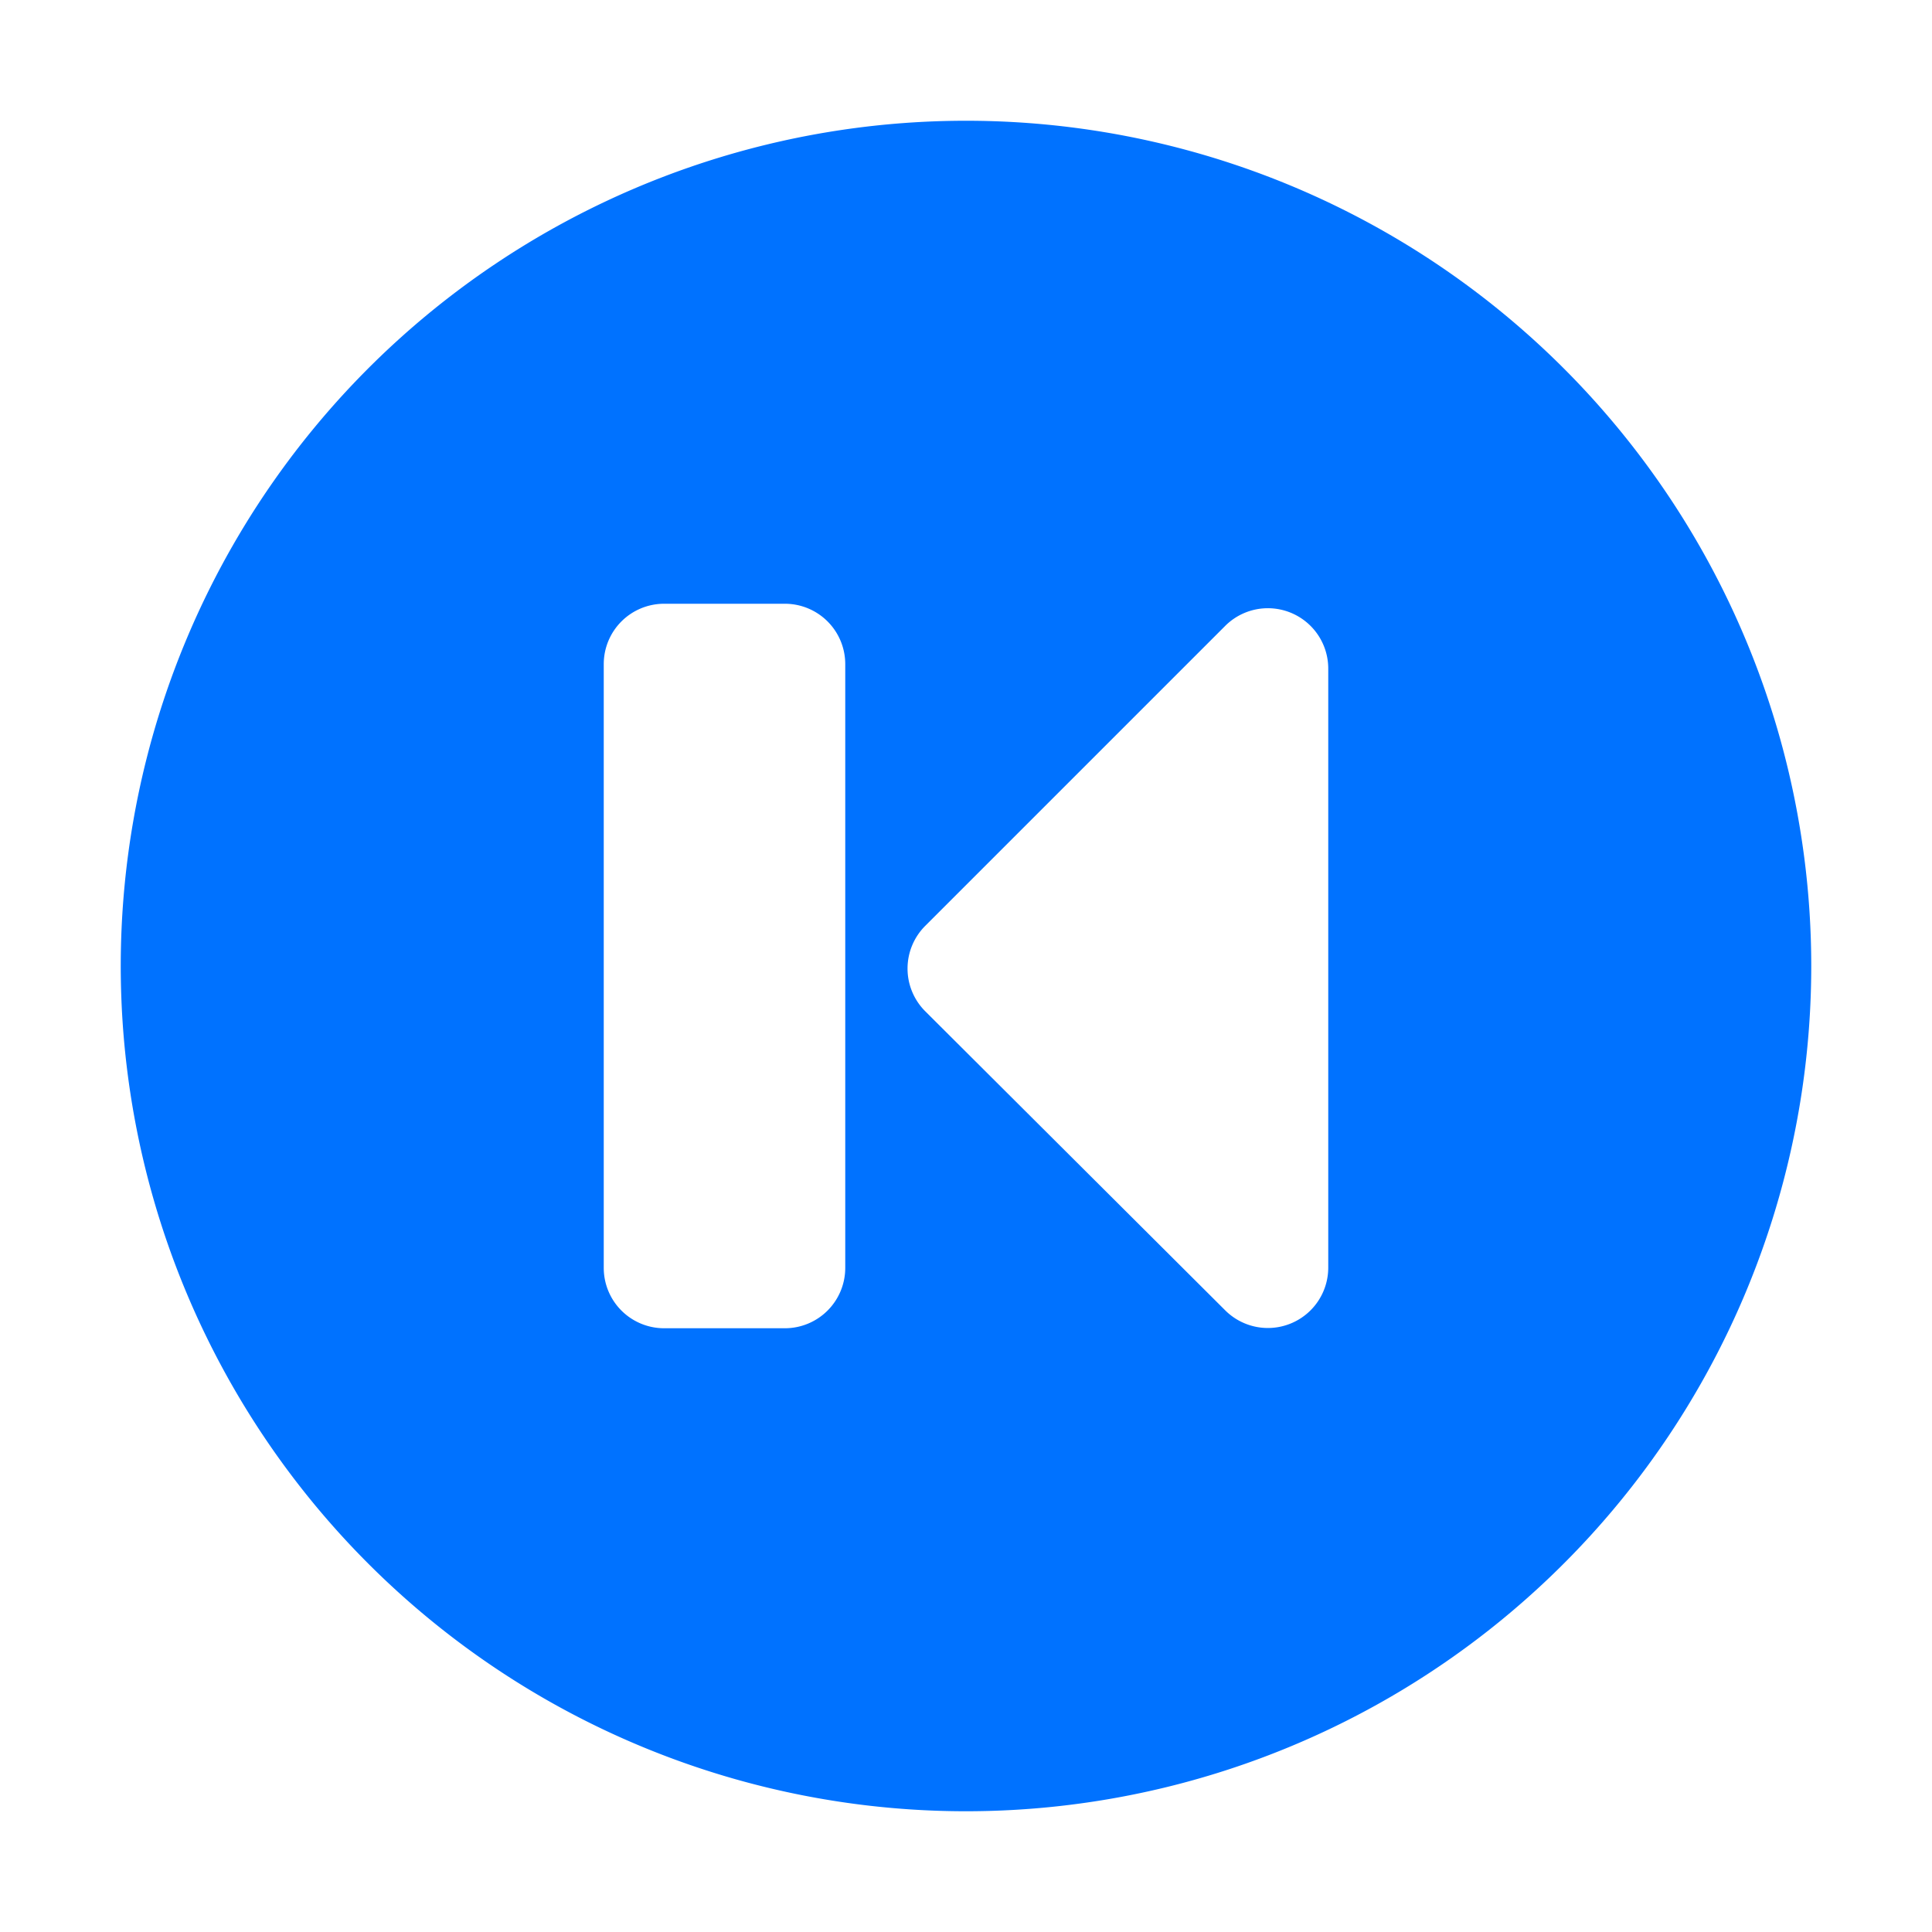 <svg xmlns="http://www.w3.org/2000/svg" viewBox="0 0 64 64"><defs><style>.cls-1{fill:#0072ff;}</style></defs><title>Previous</title><g id="Layer_2" data-name="Layer 2"><path class="cls-1" d="M32,4A28,28,0,1,0,60,32,28,28,0,0,0,32,4ZM28,42a2,2,0,0,1-2,2H22a2,2,0,0,1-2-2V22a2,2,0,0,1,2-2h4a2,2,0,0,1,2,2Zm16,0a2,2,0,0,1-3.41,1.41L30.65,33.5a2,2,0,0,1,0-2.83l9.92-9.92A2,2,0,0,1,44,22.17Z"/></g></svg>